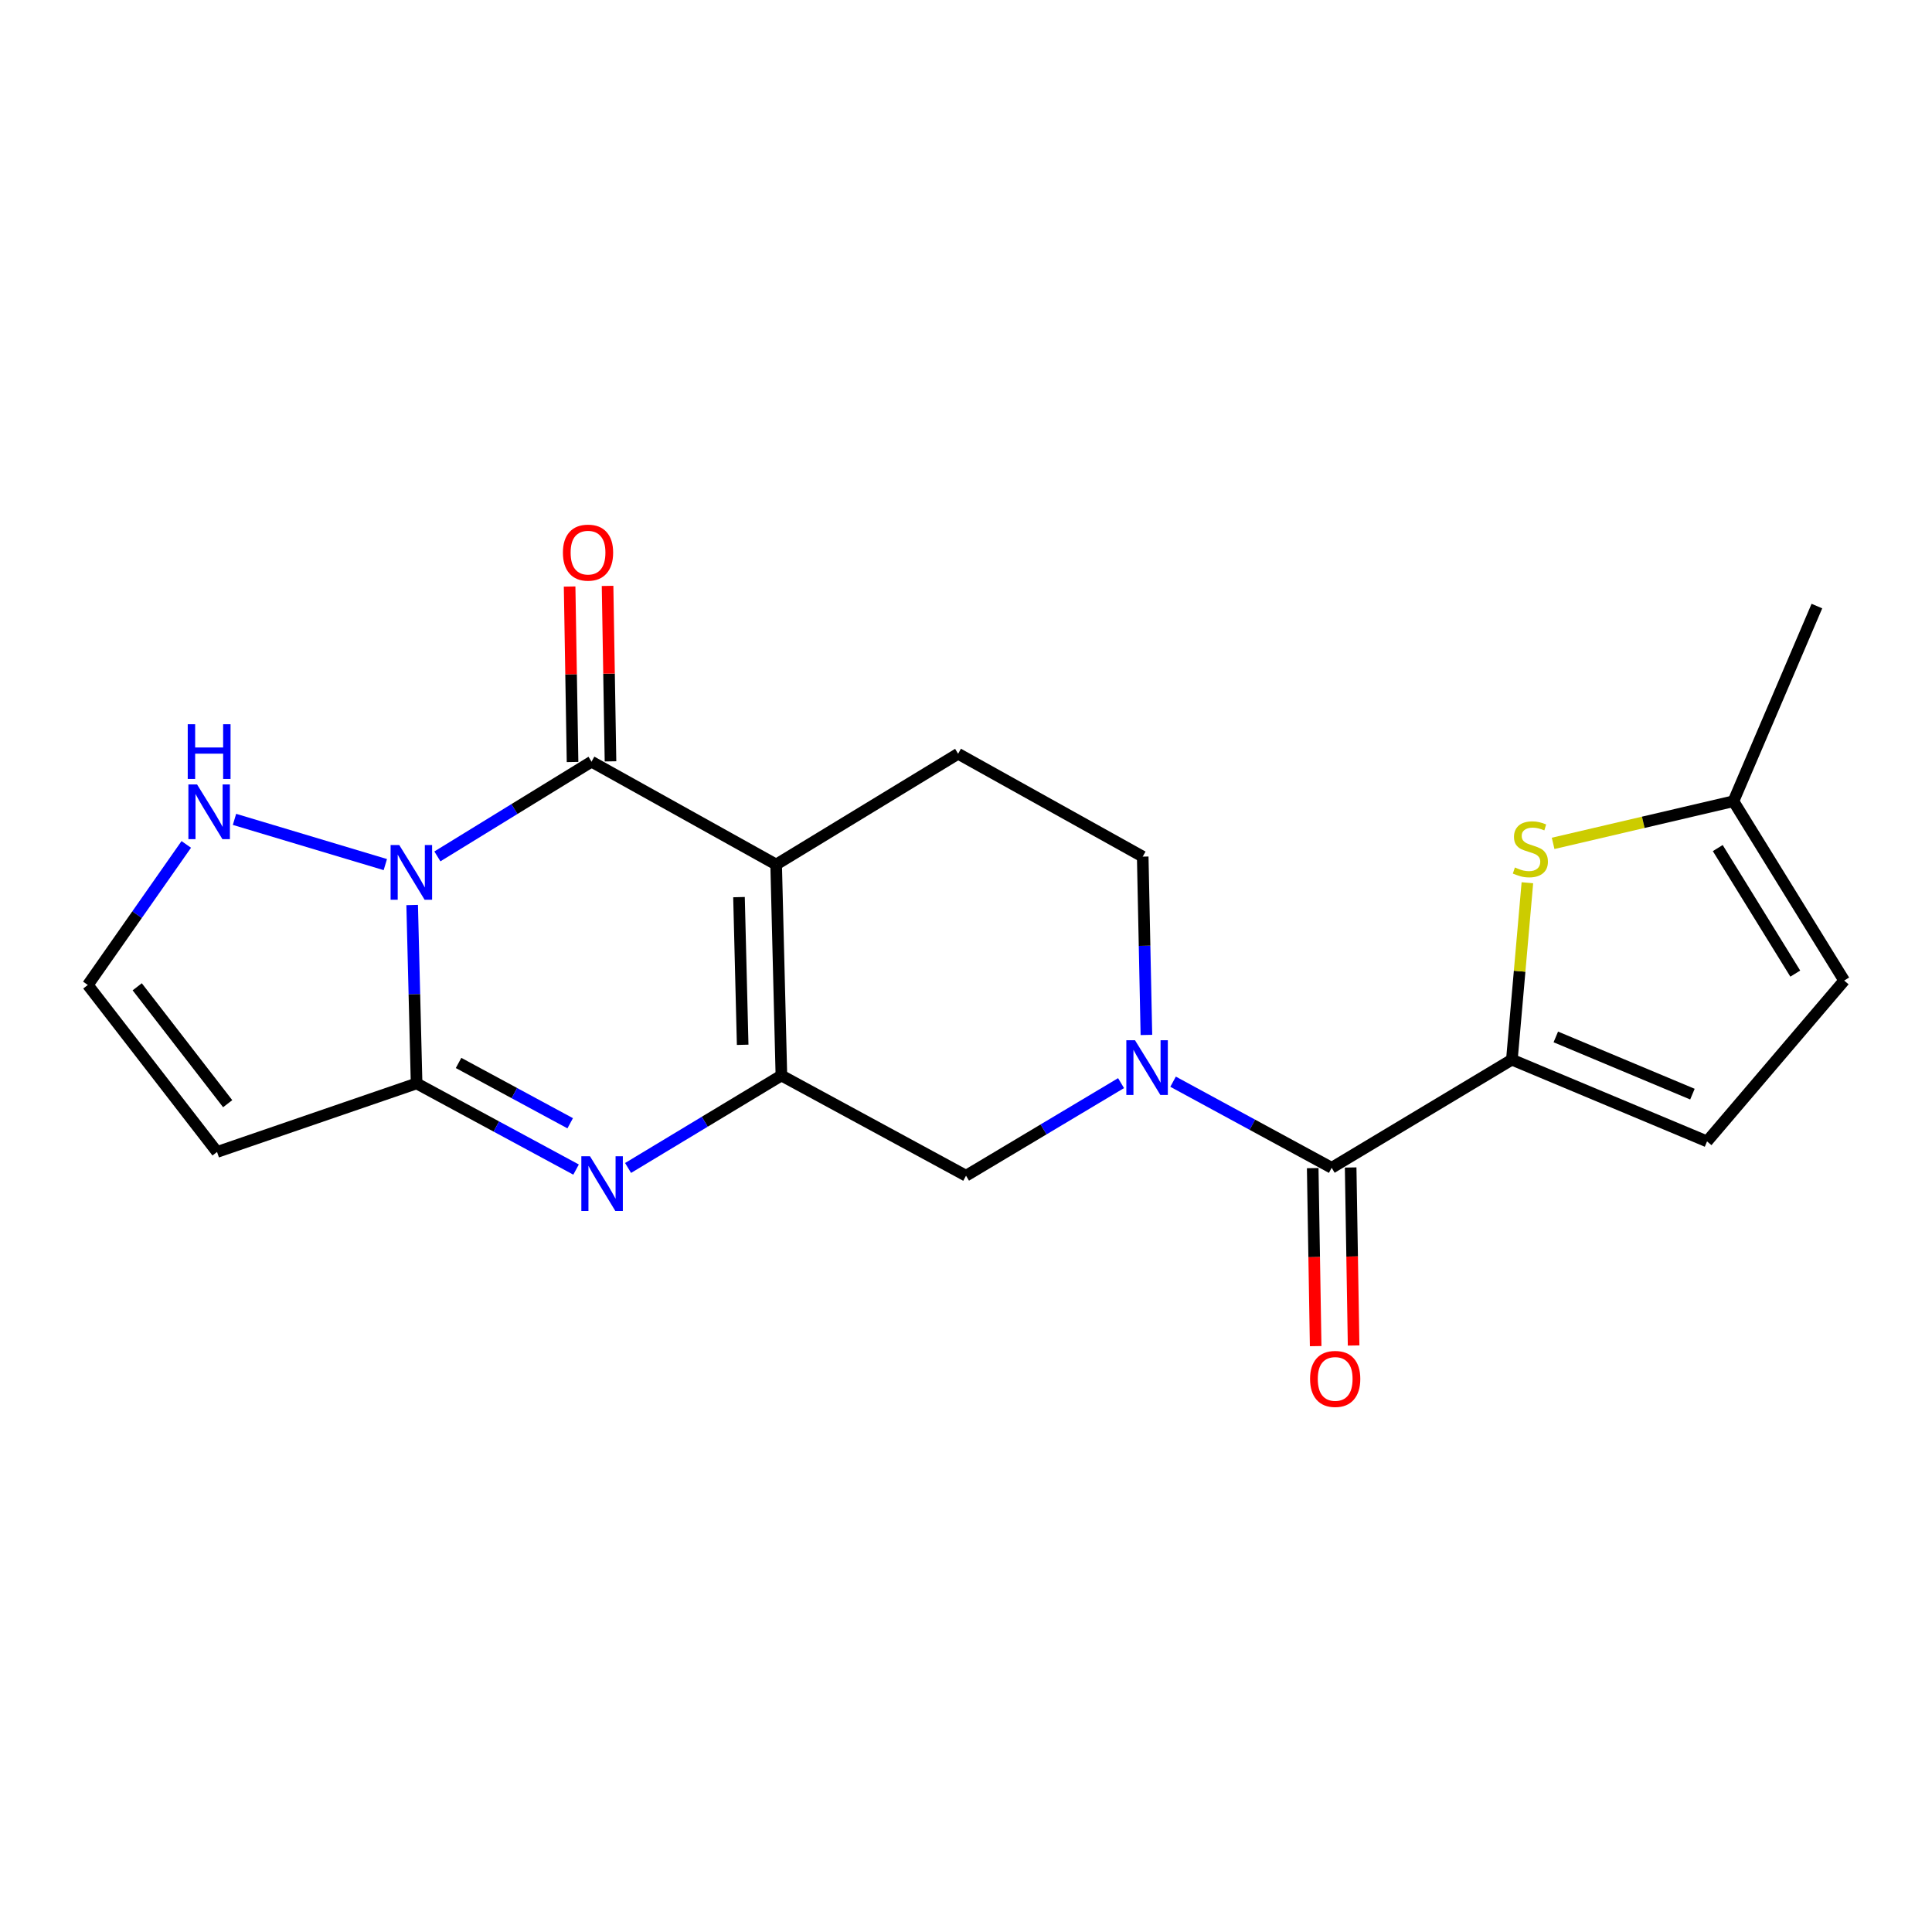 <?xml version='1.0' encoding='iso-8859-1'?>
<svg version='1.1' baseProfile='full'
              xmlns='http://www.w3.org/2000/svg'
                      xmlns:rdkit='http://www.rdkit.org/xml'
                      xmlns:xlink='http://www.w3.org/1999/xlink'
                  xml:space='preserve'
width='1000px' height='1000px' viewBox='0 0 1000 1000'>
<!-- END OF HEADER -->
<rect style='opacity:1.0;fill:#FFFFFF;stroke:none' width='1000' height='1000' x='0' y='0'> </rect>
<path class='bond-1' d='M 226.391,443.269 L 266.282,418.756' style='fill:none;fill-rule:evenodd;stroke:#0000FF;stroke-width:6px;stroke-linecap:butt;stroke-linejoin:miter;stroke-opacity:1' />
<path class='bond-1' d='M 266.282,418.756 L 306.172,394.243' style='fill:none;fill-rule:evenodd;stroke:#000000;stroke-width:6px;stroke-linecap:butt;stroke-linejoin:miter;stroke-opacity:1' />
<path class='bond-3' d='M 213.335,468.442 L 214.484,514.608' style='fill:none;fill-rule:evenodd;stroke:#0000FF;stroke-width:6px;stroke-linecap:butt;stroke-linejoin:miter;stroke-opacity:1' />
<path class='bond-3' d='M 214.484,514.608 L 215.632,560.775' style='fill:none;fill-rule:evenodd;stroke:#000000;stroke-width:6px;stroke-linecap:butt;stroke-linejoin:miter;stroke-opacity:1' />
<path class='bond-11' d='M 199.443,447.512 L 121.372,424.107' style='fill:none;fill-rule:evenodd;stroke:#0000FF;stroke-width:6px;stroke-linecap:butt;stroke-linejoin:miter;stroke-opacity:1' />
<path class='bond-0' d='M 401.733,447.48 L 306.172,394.243' style='fill:none;fill-rule:evenodd;stroke:#000000;stroke-width:6px;stroke-linecap:butt;stroke-linejoin:miter;stroke-opacity:1' />
<path class='bond-13' d='M 401.733,447.48 L 495.918,390.15' style='fill:none;fill-rule:evenodd;stroke:#000000;stroke-width:6px;stroke-linecap:butt;stroke-linejoin:miter;stroke-opacity:1' />
<path class='bond-22' d='M 401.733,447.48 L 404.45,556.682' style='fill:none;fill-rule:evenodd;stroke:#000000;stroke-width:6px;stroke-linecap:butt;stroke-linejoin:miter;stroke-opacity:1' />
<path class='bond-22' d='M 382.502,464.349 L 384.404,540.791' style='fill:none;fill-rule:evenodd;stroke:#000000;stroke-width:6px;stroke-linecap:butt;stroke-linejoin:miter;stroke-opacity:1' />
<path class='bond-18' d='M 315.993,394.078 L 315.234,348.669' style='fill:none;fill-rule:evenodd;stroke:#000000;stroke-width:6px;stroke-linecap:butt;stroke-linejoin:miter;stroke-opacity:1' />
<path class='bond-18' d='M 315.234,348.669 L 314.474,303.26' style='fill:none;fill-rule:evenodd;stroke:#FF0000;stroke-width:6px;stroke-linecap:butt;stroke-linejoin:miter;stroke-opacity:1' />
<path class='bond-18' d='M 296.351,394.407 L 295.592,348.998' style='fill:none;fill-rule:evenodd;stroke:#000000;stroke-width:6px;stroke-linecap:butt;stroke-linejoin:miter;stroke-opacity:1' />
<path class='bond-18' d='M 295.592,348.998 L 294.832,303.588' style='fill:none;fill-rule:evenodd;stroke:#FF0000;stroke-width:6px;stroke-linecap:butt;stroke-linejoin:miter;stroke-opacity:1' />
<path class='bond-2' d='M 404.45,556.682 L 364.77,580.61' style='fill:none;fill-rule:evenodd;stroke:#000000;stroke-width:6px;stroke-linecap:butt;stroke-linejoin:miter;stroke-opacity:1' />
<path class='bond-2' d='M 364.77,580.61 L 325.09,604.538' style='fill:none;fill-rule:evenodd;stroke:#0000FF;stroke-width:6px;stroke-linecap:butt;stroke-linejoin:miter;stroke-opacity:1' />
<path class='bond-9' d='M 404.45,556.682 L 500.011,608.544' style='fill:none;fill-rule:evenodd;stroke:#000000;stroke-width:6px;stroke-linecap:butt;stroke-linejoin:miter;stroke-opacity:1' />
<path class='bond-4' d='M 215.632,560.775 L 256.902,583.073' style='fill:none;fill-rule:evenodd;stroke:#000000;stroke-width:6px;stroke-linecap:butt;stroke-linejoin:miter;stroke-opacity:1' />
<path class='bond-4' d='M 256.902,583.073 L 298.172,605.371' style='fill:none;fill-rule:evenodd;stroke:#0000FF;stroke-width:6px;stroke-linecap:butt;stroke-linejoin:miter;stroke-opacity:1' />
<path class='bond-4' d='M 237.351,550.181 L 266.24,565.79' style='fill:none;fill-rule:evenodd;stroke:#000000;stroke-width:6px;stroke-linecap:butt;stroke-linejoin:miter;stroke-opacity:1' />
<path class='bond-4' d='M 266.24,565.79 L 295.129,581.398' style='fill:none;fill-rule:evenodd;stroke:#0000FF;stroke-width:6px;stroke-linecap:butt;stroke-linejoin:miter;stroke-opacity:1' />
<path class='bond-10' d='M 215.632,560.775 L 112.345,596.255' style='fill:none;fill-rule:evenodd;stroke:#000000;stroke-width:6px;stroke-linecap:butt;stroke-linejoin:miter;stroke-opacity:1' />
<path class='bond-5' d='M 580.258,560.622 L 540.135,584.583' style='fill:none;fill-rule:evenodd;stroke:#0000FF;stroke-width:6px;stroke-linecap:butt;stroke-linejoin:miter;stroke-opacity:1' />
<path class='bond-5' d='M 540.135,584.583 L 500.011,608.544' style='fill:none;fill-rule:evenodd;stroke:#000000;stroke-width:6px;stroke-linecap:butt;stroke-linejoin:miter;stroke-opacity:1' />
<path class='bond-7' d='M 607.185,559.885 L 648.231,582.168' style='fill:none;fill-rule:evenodd;stroke:#0000FF;stroke-width:6px;stroke-linecap:butt;stroke-linejoin:miter;stroke-opacity:1' />
<path class='bond-7' d='M 648.231,582.168 L 689.277,604.452' style='fill:none;fill-rule:evenodd;stroke:#000000;stroke-width:6px;stroke-linecap:butt;stroke-linejoin:miter;stroke-opacity:1' />
<path class='bond-23' d='M 593.378,535.688 L 592.423,489.538' style='fill:none;fill-rule:evenodd;stroke:#0000FF;stroke-width:6px;stroke-linecap:butt;stroke-linejoin:miter;stroke-opacity:1' />
<path class='bond-23' d='M 592.423,489.538 L 591.468,443.387' style='fill:none;fill-rule:evenodd;stroke:#000000;stroke-width:6px;stroke-linecap:butt;stroke-linejoin:miter;stroke-opacity:1' />
<path class='bond-6' d='M 782.545,548.486 L 689.277,604.452' style='fill:none;fill-rule:evenodd;stroke:#000000;stroke-width:6px;stroke-linecap:butt;stroke-linejoin:miter;stroke-opacity:1' />
<path class='bond-8' d='M 782.545,548.486 L 786.559,502.695' style='fill:none;fill-rule:evenodd;stroke:#000000;stroke-width:6px;stroke-linecap:butt;stroke-linejoin:miter;stroke-opacity:1' />
<path class='bond-8' d='M 786.559,502.695 L 790.572,456.904' style='fill:none;fill-rule:evenodd;stroke:#CCCC00;stroke-width:6px;stroke-linecap:butt;stroke-linejoin:miter;stroke-opacity:1' />
<path class='bond-12' d='M 782.545,548.486 L 883.563,590.788' style='fill:none;fill-rule:evenodd;stroke:#000000;stroke-width:6px;stroke-linecap:butt;stroke-linejoin:miter;stroke-opacity:1' />
<path class='bond-12' d='M 805.286,536.711 L 875.998,566.322' style='fill:none;fill-rule:evenodd;stroke:#000000;stroke-width:6px;stroke-linecap:butt;stroke-linejoin:miter;stroke-opacity:1' />
<path class='bond-19' d='M 679.456,604.615 L 680.22,650.685' style='fill:none;fill-rule:evenodd;stroke:#000000;stroke-width:6px;stroke-linecap:butt;stroke-linejoin:miter;stroke-opacity:1' />
<path class='bond-19' d='M 680.22,650.685 L 680.984,696.756' style='fill:none;fill-rule:evenodd;stroke:#FF0000;stroke-width:6px;stroke-linecap:butt;stroke-linejoin:miter;stroke-opacity:1' />
<path class='bond-19' d='M 699.098,604.289 L 699.862,650.359' style='fill:none;fill-rule:evenodd;stroke:#000000;stroke-width:6px;stroke-linecap:butt;stroke-linejoin:miter;stroke-opacity:1' />
<path class='bond-19' d='M 699.862,650.359 L 700.626,696.43' style='fill:none;fill-rule:evenodd;stroke:#FF0000;stroke-width:6px;stroke-linecap:butt;stroke-linejoin:miter;stroke-opacity:1' />
<path class='bond-14' d='M 803.895,436.53 L 850.561,425.624' style='fill:none;fill-rule:evenodd;stroke:#CCCC00;stroke-width:6px;stroke-linecap:butt;stroke-linejoin:miter;stroke-opacity:1' />
<path class='bond-14' d='M 850.561,425.624 L 897.227,414.717' style='fill:none;fill-rule:evenodd;stroke:#000000;stroke-width:6px;stroke-linecap:butt;stroke-linejoin:miter;stroke-opacity:1' />
<path class='bond-21' d='M 112.345,596.255 L 45.455,509.819' style='fill:none;fill-rule:evenodd;stroke:#000000;stroke-width:6px;stroke-linecap:butt;stroke-linejoin:miter;stroke-opacity:1' />
<path class='bond-21' d='M 117.847,571.267 L 71.024,510.762' style='fill:none;fill-rule:evenodd;stroke:#000000;stroke-width:6px;stroke-linecap:butt;stroke-linejoin:miter;stroke-opacity:1' />
<path class='bond-15' d='M 96.416,437.07 L 70.935,473.444' style='fill:none;fill-rule:evenodd;stroke:#0000FF;stroke-width:6px;stroke-linecap:butt;stroke-linejoin:miter;stroke-opacity:1' />
<path class='bond-15' d='M 70.935,473.444 L 45.455,509.819' style='fill:none;fill-rule:evenodd;stroke:#000000;stroke-width:6px;stroke-linecap:butt;stroke-linejoin:miter;stroke-opacity:1' />
<path class='bond-16' d='M 883.563,590.788 L 954.545,507.538' style='fill:none;fill-rule:evenodd;stroke:#000000;stroke-width:6px;stroke-linecap:butt;stroke-linejoin:miter;stroke-opacity:1' />
<path class='bond-17' d='M 495.918,390.15 L 591.468,443.387' style='fill:none;fill-rule:evenodd;stroke:#000000;stroke-width:6px;stroke-linecap:butt;stroke-linejoin:miter;stroke-opacity:1' />
<path class='bond-20' d='M 897.227,414.717 L 940.423,313.699' style='fill:none;fill-rule:evenodd;stroke:#000000;stroke-width:6px;stroke-linecap:butt;stroke-linejoin:miter;stroke-opacity:1' />
<path class='bond-24' d='M 897.227,414.717 L 954.545,507.538' style='fill:none;fill-rule:evenodd;stroke:#000000;stroke-width:6px;stroke-linecap:butt;stroke-linejoin:miter;stroke-opacity:1' />
<path class='bond-24' d='M 889.11,438.961 L 929.233,503.936' style='fill:none;fill-rule:evenodd;stroke:#000000;stroke-width:6px;stroke-linecap:butt;stroke-linejoin:miter;stroke-opacity:1' />
<path  class='atom-0' d='M 206.655 437.39
L 215.935 452.39
Q 216.855 453.87, 218.335 456.55
Q 219.815 459.23, 219.895 459.39
L 219.895 437.39
L 223.655 437.39
L 223.655 465.71
L 219.775 465.71
L 209.815 449.31
Q 208.655 447.39, 207.415 445.19
Q 206.215 442.99, 205.855 442.31
L 205.855 465.71
L 202.175 465.71
L 202.175 437.39
L 206.655 437.39
' fill='#0000FF'/>
<path  class='atom-5' d='M 305.38 598.488
L 314.66 613.488
Q 315.58 614.968, 317.06 617.648
Q 318.54 620.328, 318.62 620.488
L 318.62 598.488
L 322.38 598.488
L 322.38 626.808
L 318.5 626.808
L 308.54 610.408
Q 307.38 608.488, 306.14 606.288
Q 304.94 604.088, 304.58 603.408
L 304.58 626.808
L 300.9 626.808
L 300.9 598.488
L 305.38 598.488
' fill='#0000FF'/>
<path  class='atom-6' d='M 587.467 538.419
L 596.747 553.419
Q 597.667 554.899, 599.147 557.579
Q 600.627 560.259, 600.707 560.419
L 600.707 538.419
L 604.467 538.419
L 604.467 566.739
L 600.587 566.739
L 590.627 550.339
Q 589.467 548.419, 588.227 546.219
Q 587.027 544.019, 586.667 543.339
L 586.667 566.739
L 582.987 566.739
L 582.987 538.419
L 587.467 538.419
' fill='#0000FF'/>
<path  class='atom-9' d='M 784.117 449.003
Q 784.437 449.123, 785.757 449.683
Q 787.077 450.243, 788.517 450.603
Q 789.997 450.923, 791.437 450.923
Q 794.117 450.923, 795.677 449.643
Q 797.237 448.323, 797.237 446.043
Q 797.237 444.483, 796.437 443.523
Q 795.677 442.563, 794.477 442.043
Q 793.277 441.523, 791.277 440.923
Q 788.757 440.163, 787.237 439.443
Q 785.757 438.723, 784.677 437.203
Q 783.637 435.683, 783.637 433.123
Q 783.637 429.563, 786.037 427.363
Q 788.477 425.163, 793.277 425.163
Q 796.557 425.163, 800.277 426.723
L 799.357 429.803
Q 795.957 428.403, 793.397 428.403
Q 790.637 428.403, 789.117 429.563
Q 787.597 430.683, 787.637 432.643
Q 787.637 434.163, 788.397 435.083
Q 789.197 436.003, 790.317 436.523
Q 791.477 437.043, 793.397 437.643
Q 795.957 438.443, 797.477 439.243
Q 798.997 440.043, 800.077 441.683
Q 801.197 443.283, 801.197 446.043
Q 801.197 449.963, 798.557 452.083
Q 795.957 454.163, 791.597 454.163
Q 789.077 454.163, 787.157 453.603
Q 785.277 453.083, 783.037 452.163
L 784.117 449.003
' fill='#CCCC00'/>
<path  class='atom-12' d='M 101.992 406.014
L 111.272 421.014
Q 112.192 422.494, 113.672 425.174
Q 115.152 427.854, 115.232 428.014
L 115.232 406.014
L 118.992 406.014
L 118.992 434.334
L 115.112 434.334
L 105.152 417.934
Q 103.992 416.014, 102.752 413.814
Q 101.552 411.614, 101.192 410.934
L 101.192 434.334
L 97.512 434.334
L 97.512 406.014
L 101.992 406.014
' fill='#0000FF'/>
<path  class='atom-12' d='M 97.172 374.862
L 101.012 374.862
L 101.012 386.902
L 115.492 386.902
L 115.492 374.862
L 119.332 374.862
L 119.332 403.182
L 115.492 403.182
L 115.492 390.102
L 101.012 390.102
L 101.012 403.182
L 97.172 403.182
L 97.172 374.862
' fill='#0000FF'/>
<path  class='atom-19' d='M 291.361 286.037
Q 291.361 279.237, 294.721 275.437
Q 298.081 271.637, 304.361 271.637
Q 310.641 271.637, 314.001 275.437
Q 317.361 279.237, 317.361 286.037
Q 317.361 292.917, 313.961 296.837
Q 310.561 300.717, 304.361 300.717
Q 298.121 300.717, 294.721 296.837
Q 291.361 292.957, 291.361 286.037
M 304.361 297.517
Q 308.681 297.517, 311.001 294.637
Q 313.361 291.717, 313.361 286.037
Q 313.361 280.477, 311.001 277.677
Q 308.681 274.837, 304.361 274.837
Q 300.041 274.837, 297.681 277.637
Q 295.361 280.437, 295.361 286.037
Q 295.361 291.757, 297.681 294.637
Q 300.041 297.517, 304.361 297.517
' fill='#FF0000'/>
<path  class='atom-20' d='M 678.088 713.723
Q 678.088 706.923, 681.448 703.123
Q 684.808 699.323, 691.088 699.323
Q 697.368 699.323, 700.728 703.123
Q 704.088 706.923, 704.088 713.723
Q 704.088 720.603, 700.688 724.523
Q 697.288 728.403, 691.088 728.403
Q 684.848 728.403, 681.448 724.523
Q 678.088 720.643, 678.088 713.723
M 691.088 725.203
Q 695.408 725.203, 697.728 722.323
Q 700.088 719.403, 700.088 713.723
Q 700.088 708.163, 697.728 705.363
Q 695.408 702.523, 691.088 702.523
Q 686.768 702.523, 684.408 705.323
Q 682.088 708.123, 682.088 713.723
Q 682.088 719.443, 684.408 722.323
Q 686.768 725.203, 691.088 725.203
' fill='#FF0000'/>
</svg>

